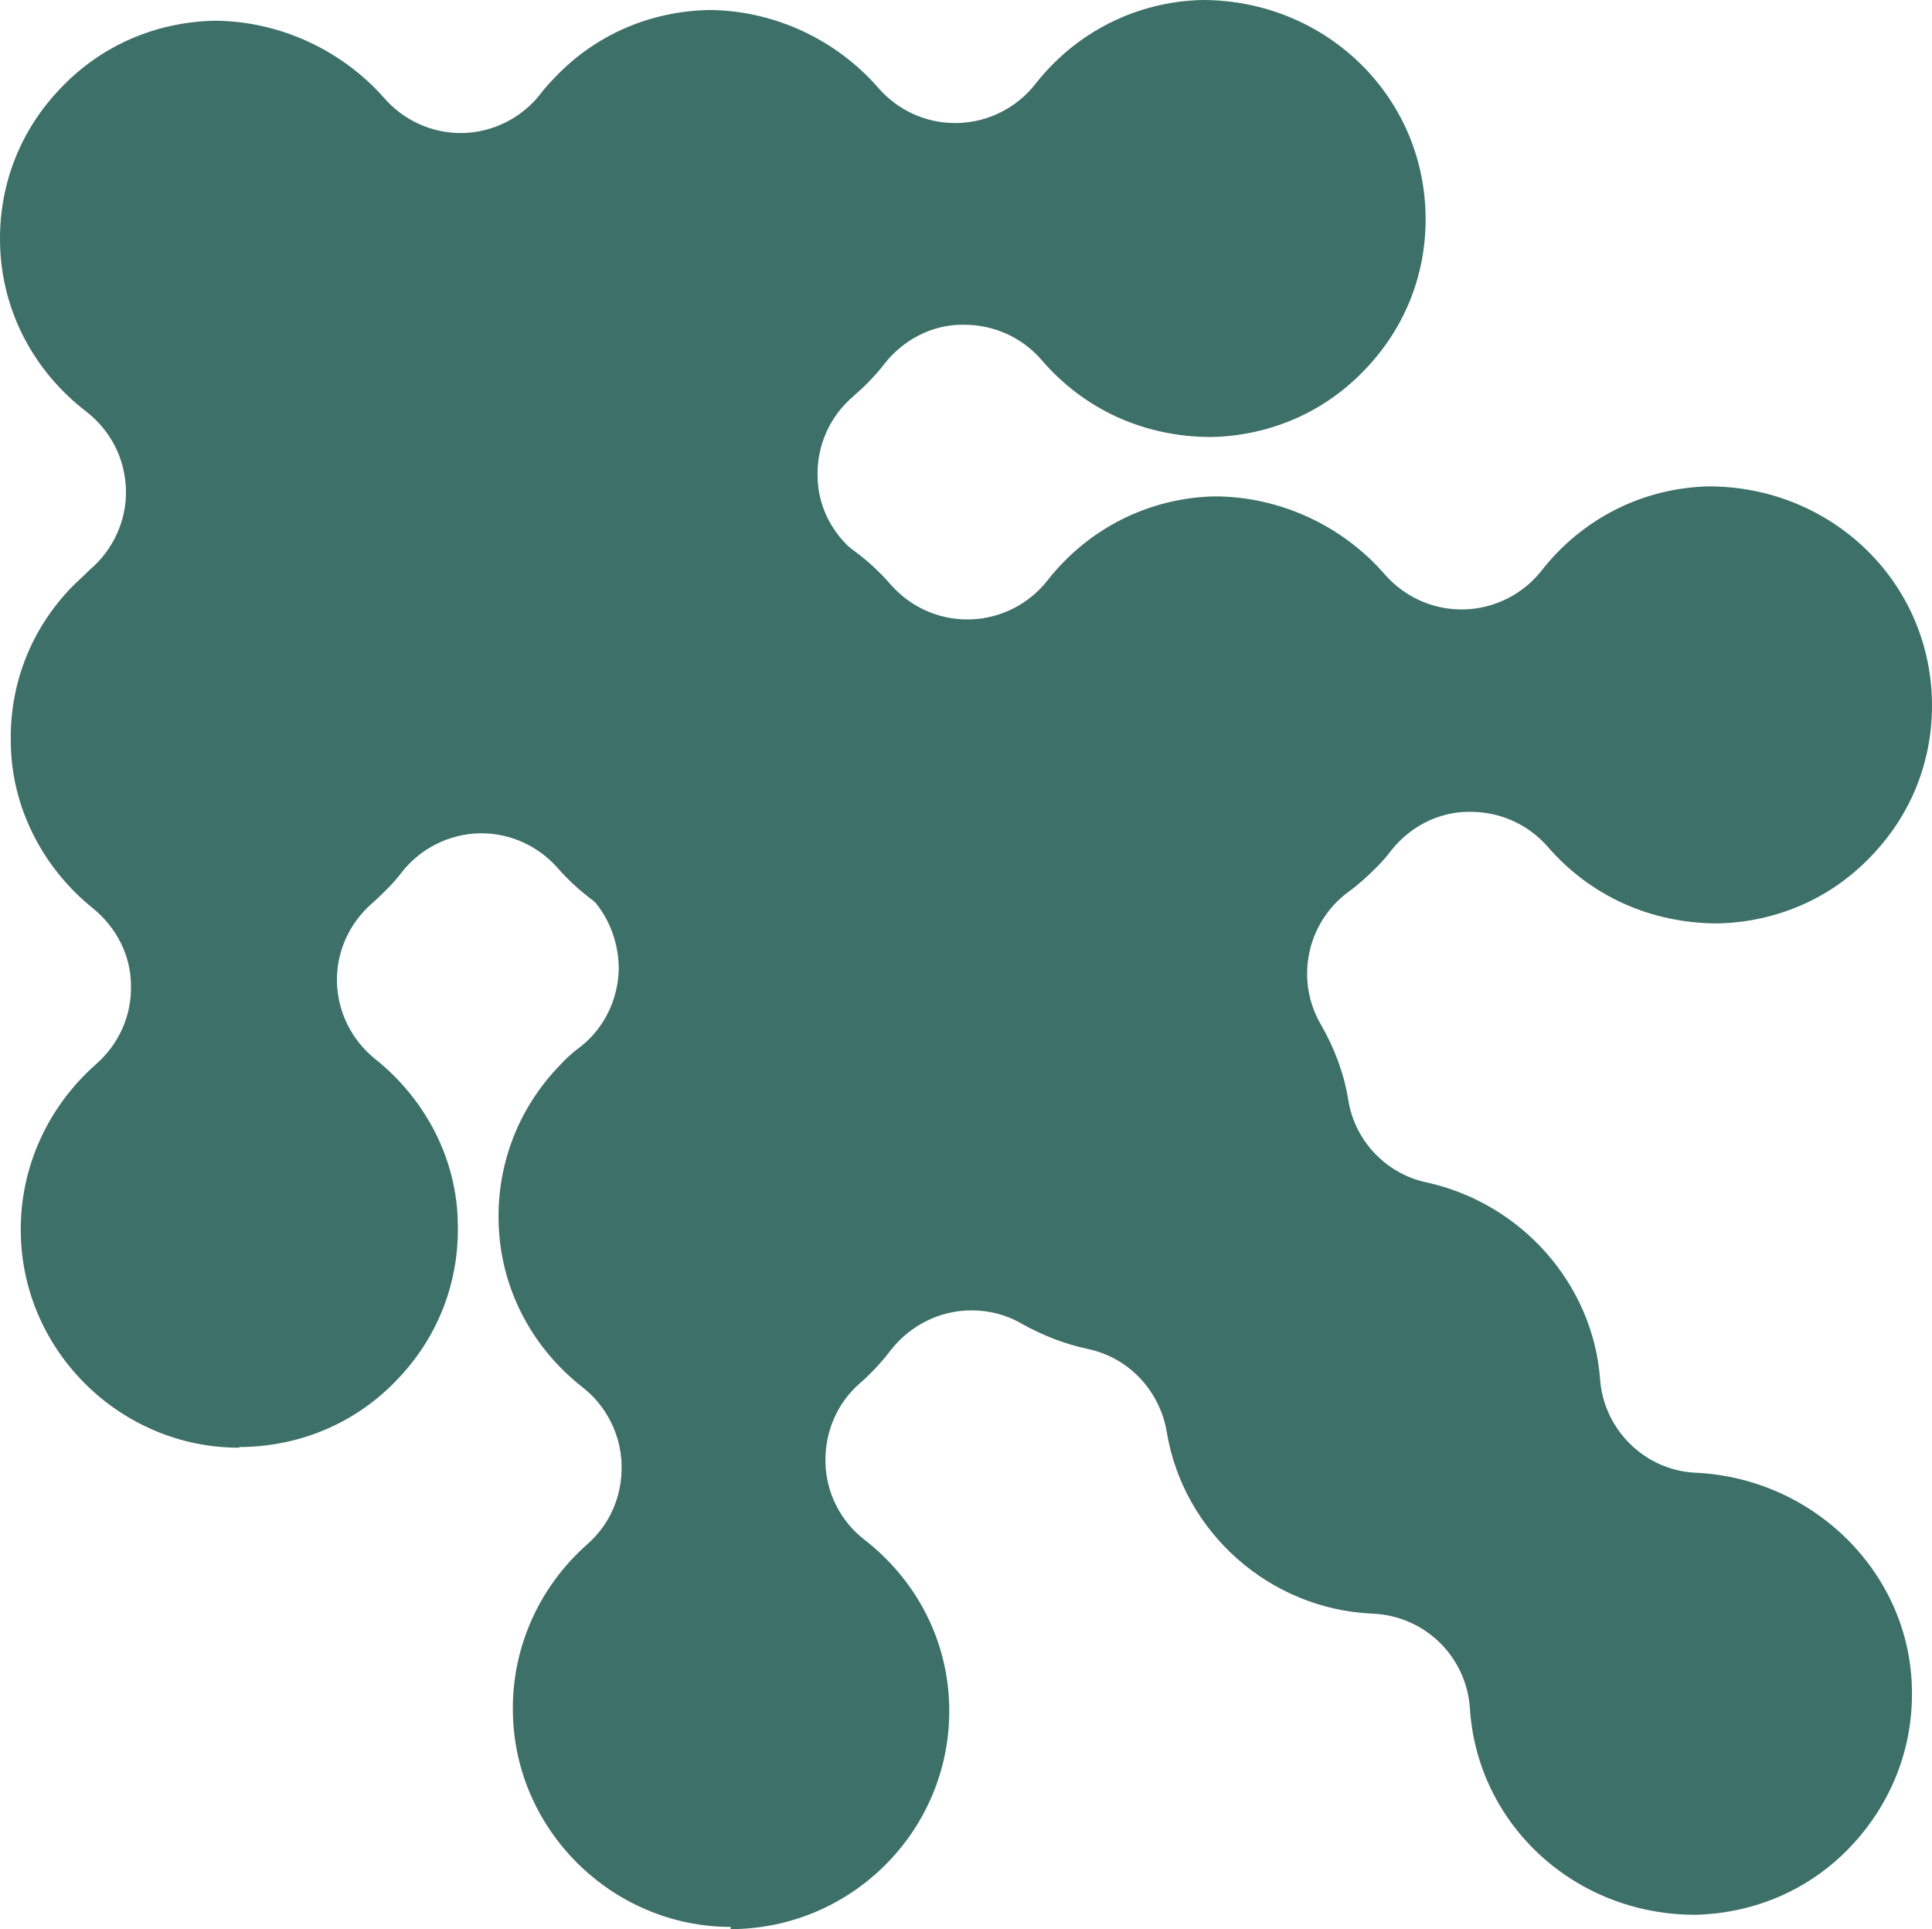 <?xml version="1.0" encoding="UTF-8" standalone="no"?>
<svg
   id="Ebene_1"
   viewBox="0 0 27.012 26.97"
   version="1.1"
   width="27.012"
   height="26.97"
   xmlns="http://www.w3.org/2000/svg"
   xmlns:svg="http://www.w3.org/2000/svg">
  <defs
     id="defs1">
    <style
       id="style1">
      .cls-1 {
        fill: #3d7068;
      }
    </style>
  </defs>
  <path
     class="cls-1"
     d="m 3.341,20.24 c -1.65,0 -3.02,-1.34 -3.05,-2.99 -0.02,-0.91 0.37,-1.77 1.05,-2.37 0.32,-0.28 0.5,-0.68 0.49,-1.1 0,-0.42 -0.2,-0.81 -0.53,-1.08 -0.71,-0.57 -1.14,-1.42 -1.15,-2.31 -0.02,-0.82 0.28,-1.59 0.85,-2.18 0.08,-0.08 0.17,-0.16 0.25,-0.24 0.33,-0.28 0.52,-0.69 0.51,-1.12 -0.01,-0.43 -0.21,-0.83 -0.56,-1.1 C 0.461,5.18 0.021,4.33 9.3903149e-4,3.41 -0.019,2.59 0.281,1.82 0.851,1.23 1.411,0.64 2.171,0.31 2.991,0.29 c 0.9,0 1.78,0.4 2.38,1.08 0.27,0.31 0.66,0.49 1.07,0.49 0.01,0 0.02,0 0.03,0 0.42,-0.01 0.82,-0.21 1.08,-0.54 0.06,-0.08 0.13,-0.16 0.21,-0.24 0.56,-0.59 1.32,-0.92 2.14,-0.94 0.9,0 1.78,0.4 2.38,1.09 0.27,0.31 0.66,0.49 1.07,0.49 0.01,0 0.02,0 0.04,0 0.42,-0.01 0.82,-0.21 1.08,-0.54 0.57,-0.73 1.42,-1.16 2.34,-1.18 1.7,0 3.08,1.31 3.12,2.99 0.02,0.82 -0.28,1.59 -0.85,2.18 -0.56,0.59 -1.32,0.92 -2.14,0.94 v 0 c -0.95,0 -1.79,-0.39 -2.38,-1.08 -0.27,-0.31 -0.66,-0.49 -1.08,-0.49 -0.01,0 -0.02,0 -0.03,0 -0.42,0 -0.82,0.21 -1.08,0.54 -0.13,0.17 -0.28,0.32 -0.44,0.46 -0.33,0.28 -0.51,0.69 -0.5,1.11 0,0.43 0.21,0.83 0.55,1.09 0.74,0.57 1.17,1.43 1.19,2.36 0.02,0.82 -0.28,1.59 -0.85,2.18 -0.56,0.59 -1.32,0.92 -2.14,0.94 -0.9,0 -1.78,-0.4 -2.38,-1.08 -0.27,-0.31 -0.66,-0.49 -1.07,-0.49 -0.01,0 -0.02,0 -0.03,0 -0.42,0.01 -0.82,0.21 -1.08,0.54 -0.06,0.08 -0.13,0.16 -0.21,0.24 -0.07,0.07 -0.14,0.14 -0.21,0.2 -0.32,0.28 -0.5,0.68 -0.49,1.1 0.01,0.42 0.21,0.82 0.54,1.08 0.71,0.57 1.14,1.41 1.15,2.3 0.02,0.82 -0.28,1.59 -0.85,2.18 -0.56,0.59 -1.32,0.92 -2.14,0.94 h -0.06 z"
     id="path1" />
  <path
     class="cls-1"
     d="m 10.221,26.94 c -1.65,0 -3.02,-1.34 -3.05,-2.99 -0.02,-0.9 0.36,-1.76 1.04,-2.36 0.32,-0.28 0.49,-0.68 0.48,-1.11 -0.01,-0.42 -0.21,-0.82 -0.54,-1.08 -0.73,-0.57 -1.16,-1.41 -1.18,-2.32 -0.02,-0.81 0.28,-1.59 0.85,-2.18 0.09,-0.1 0.19,-0.19 0.3,-0.27 0.33,-0.26 0.52,-0.66 0.53,-1.08 0,-0.42 -0.17,-0.82 -0.49,-1.1 -0.67,-0.57 -1.06,-1.39 -1.08,-2.25 -0.04,-1.68 1.3,-3.08 2.99,-3.12 0.9,0 1.78,0.4 2.38,1.09 0.27,0.31 0.66,0.49 1.07,0.49 0.01,0 0.02,0 0.04,0 0.42,-0.01 0.82,-0.21 1.08,-0.54 0.57,-0.73 1.42,-1.16 2.34,-1.18 0.9,0 1.78,0.4 2.38,1.09 0.27,0.31 0.66,0.49 1.07,0.49 0.01,0 0.02,0 0.04,0 0.42,-0.01 0.82,-0.21 1.08,-0.54 0.57,-0.73 1.42,-1.16 2.34,-1.18 1.7,0 3.08,1.31 3.12,2.99 0.02,0.82 -0.28,1.59 -0.85,2.18 -0.56,0.59 -1.32,0.92 -2.14,0.94 v 0 c -0.95,0 -1.79,-0.39 -2.38,-1.07 -0.27,-0.31 -0.66,-0.49 -1.08,-0.49 0,0 -0.02,0 -0.03,0 -0.42,0 -0.82,0.21 -1.08,0.54 -0.06,0.08 -0.13,0.16 -0.2,0.23 -0.13,0.13 -0.26,0.25 -0.4,0.35 -0.58,0.43 -0.75,1.23 -0.38,1.86 0.19,0.33 0.32,0.68 0.38,1.05 0.09,0.57 0.53,1.03 1.09,1.15 1.33,0.29 2.33,1.42 2.43,2.75 0.05,0.71 0.63,1.28 1.34,1.31 1.66,0.08 2.99,1.41 3.02,3.02 0.02,0.83 -0.29,1.61 -0.86,2.21 -0.57,0.6 -1.34,0.93 -2.17,0.95 v 0 c -1.69,0 -3.05,-1.27 -3.15,-2.89 -0.05,-0.72 -0.63,-1.29 -1.36,-1.32 -1.43,-0.06 -2.65,-1.13 -2.88,-2.55 -0.1,-0.57 -0.53,-1.03 -1.1,-1.15 -0.33,-0.07 -0.63,-0.19 -0.92,-0.35 -0.22,-0.13 -0.46,-0.19 -0.71,-0.19 -0.43,0 -0.85,0.2 -1.13,0.56 -0.13,0.17 -0.27,0.32 -0.43,0.46 -0.32,0.28 -0.49,0.68 -0.48,1.11 0.01,0.42 0.21,0.82 0.55,1.08 0.73,0.57 1.16,1.41 1.18,2.32 0.04,1.68 -1.3,3.08 -2.99,3.12 h -0.07 z"
     id="path2" />
</svg>
